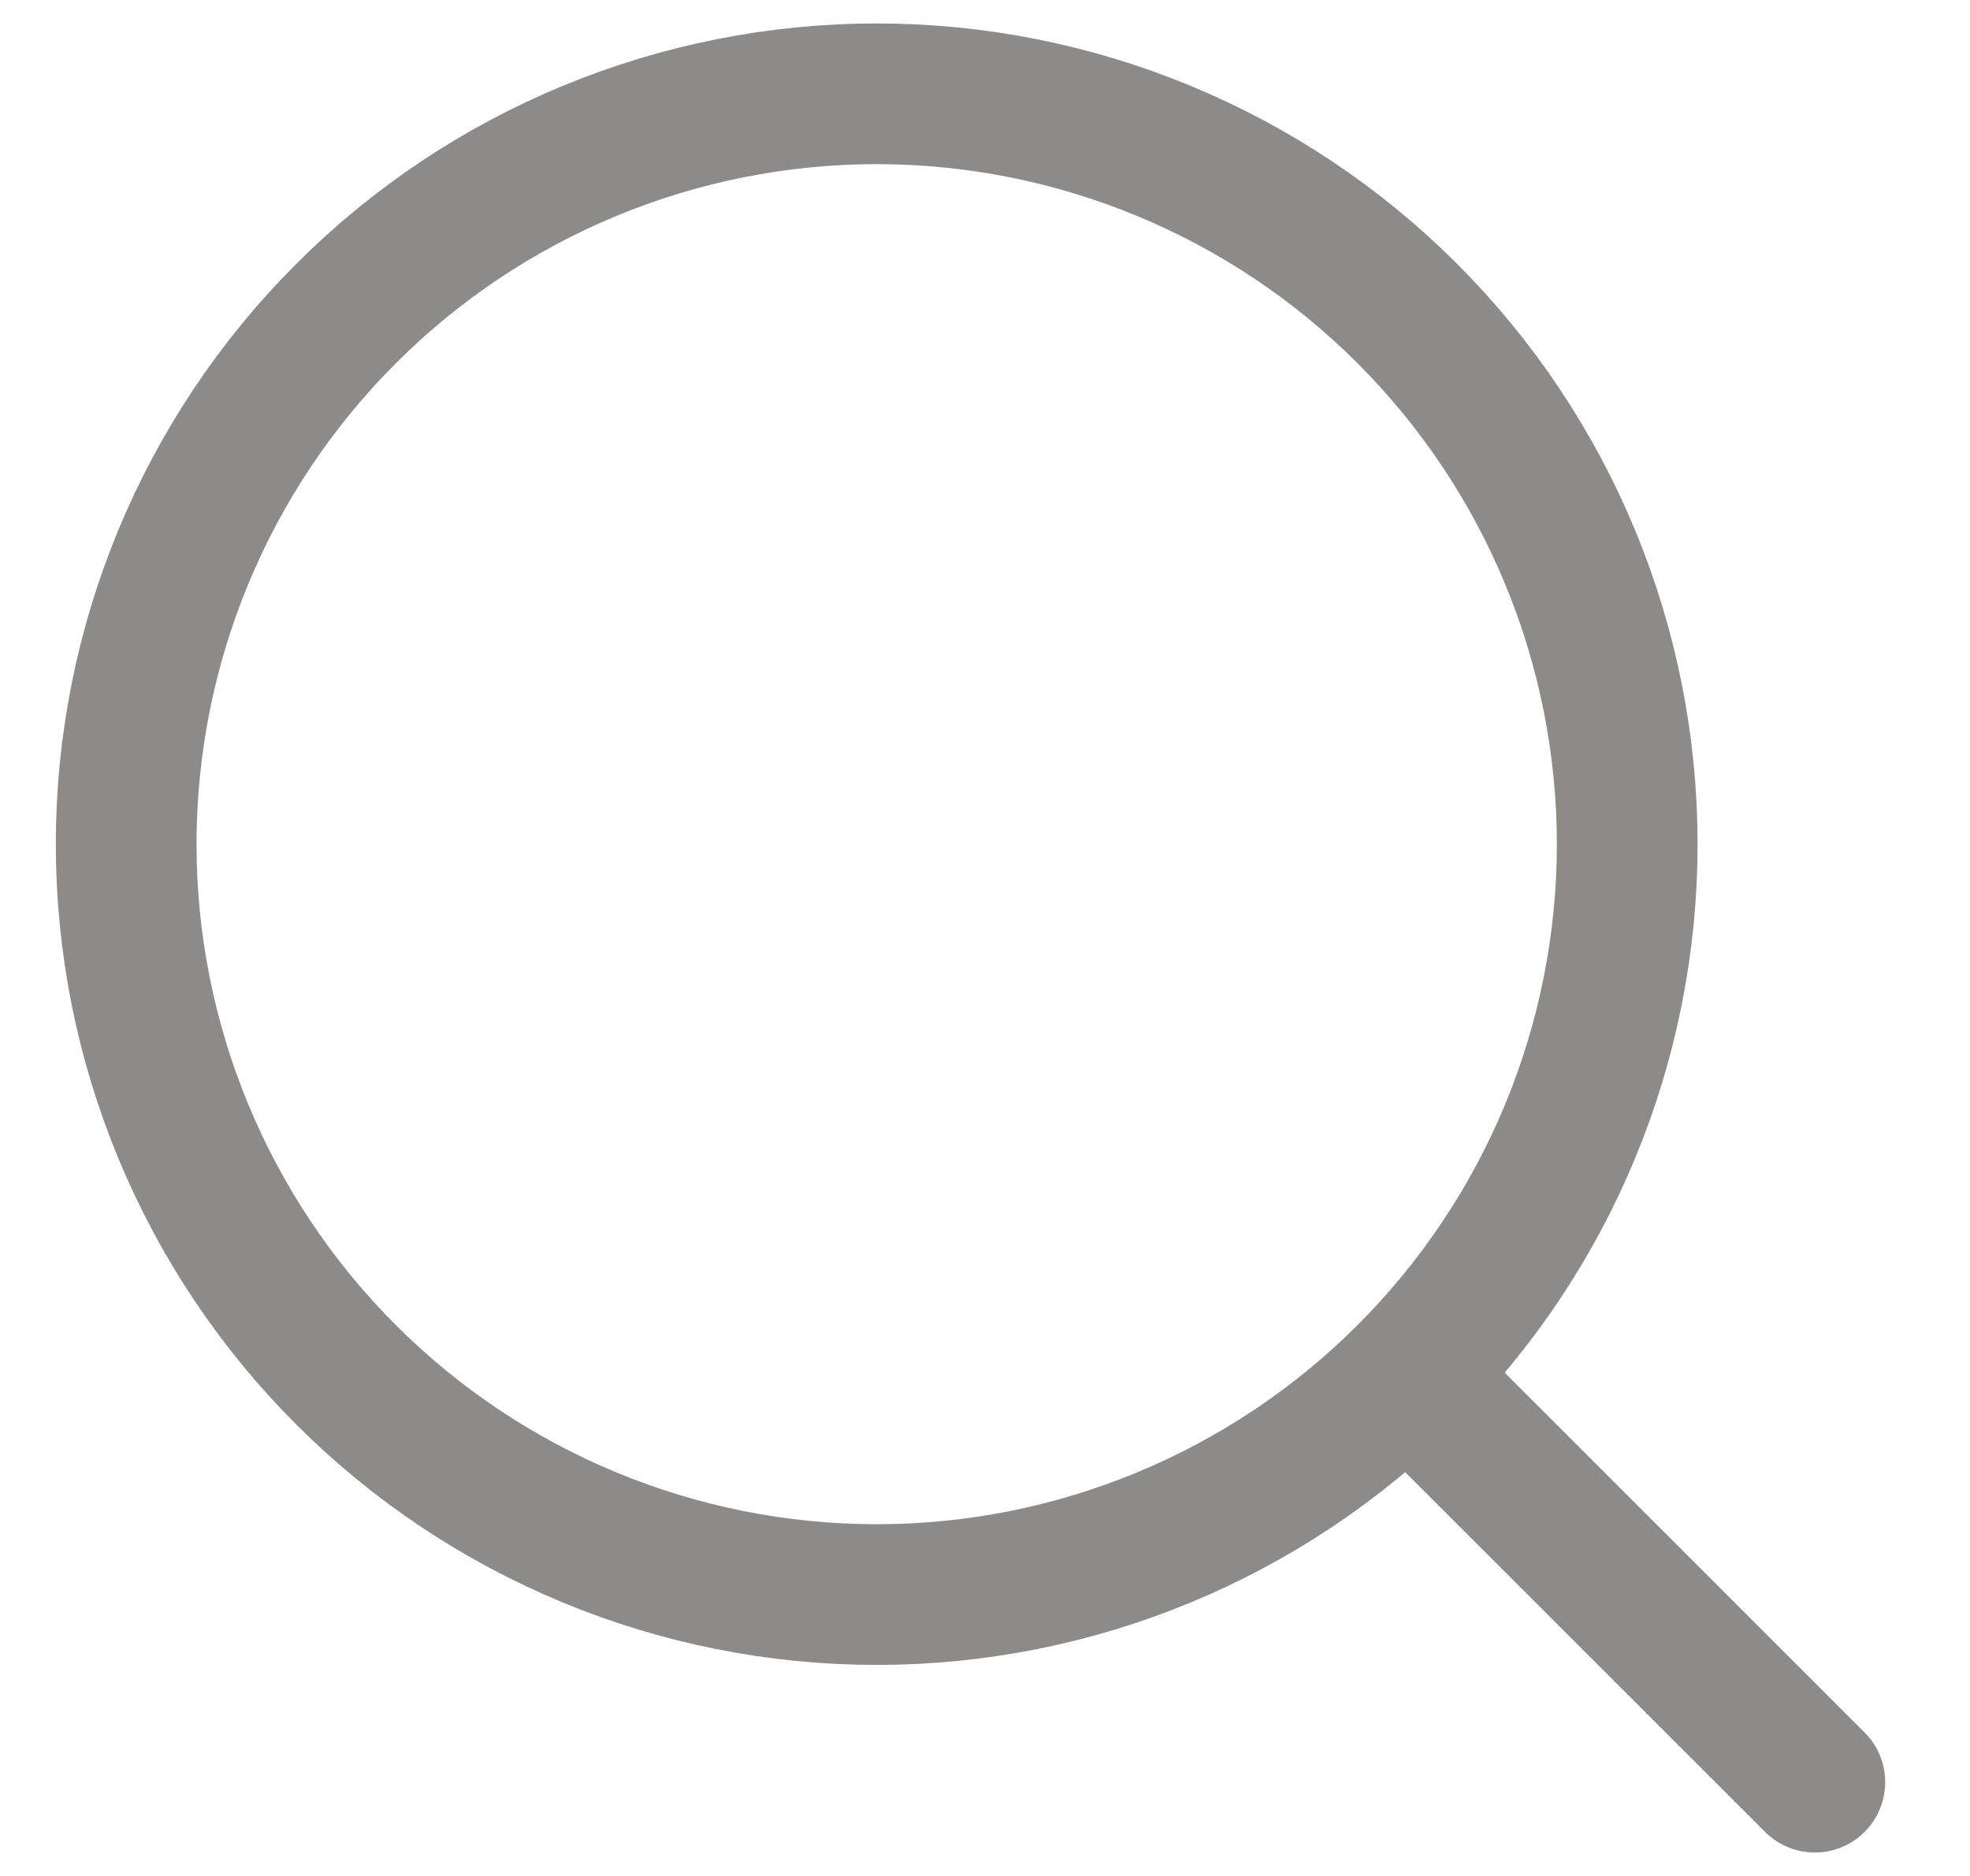 <svg xmlns="http://www.w3.org/2000/svg" width="21" height="20" viewBox="0 0 21 20" fill="none">
  <path d="M19.346 19L15.002 14.657M15.002 14.657C15.745 13.914 16.335 13.032 16.737 12.062C17.139 11.091 17.346 10.051 17.346 9C17.346 7.95 17.139 6.909 16.737 5.939C16.335 4.968 15.745 4.086 15.002 3.343C14.26 2.6 13.378 2.011 12.407 1.609C11.437 1.207 10.396 1 9.346 1C8.295 1 7.255 1.207 6.284 1.609C5.313 2.011 4.431 2.6 3.689 3.343C2.188 4.843 1.345 6.878 1.345 9C1.345 11.122 2.188 13.157 3.689 14.657C5.189 16.157 7.224 17 9.346 17C11.467 17 13.502 16.157 15.002 14.657Z" stroke="#8D8A8A" stroke-width="1.5" stroke-linecap="round" stroke-linejoin="round"/>
</svg>